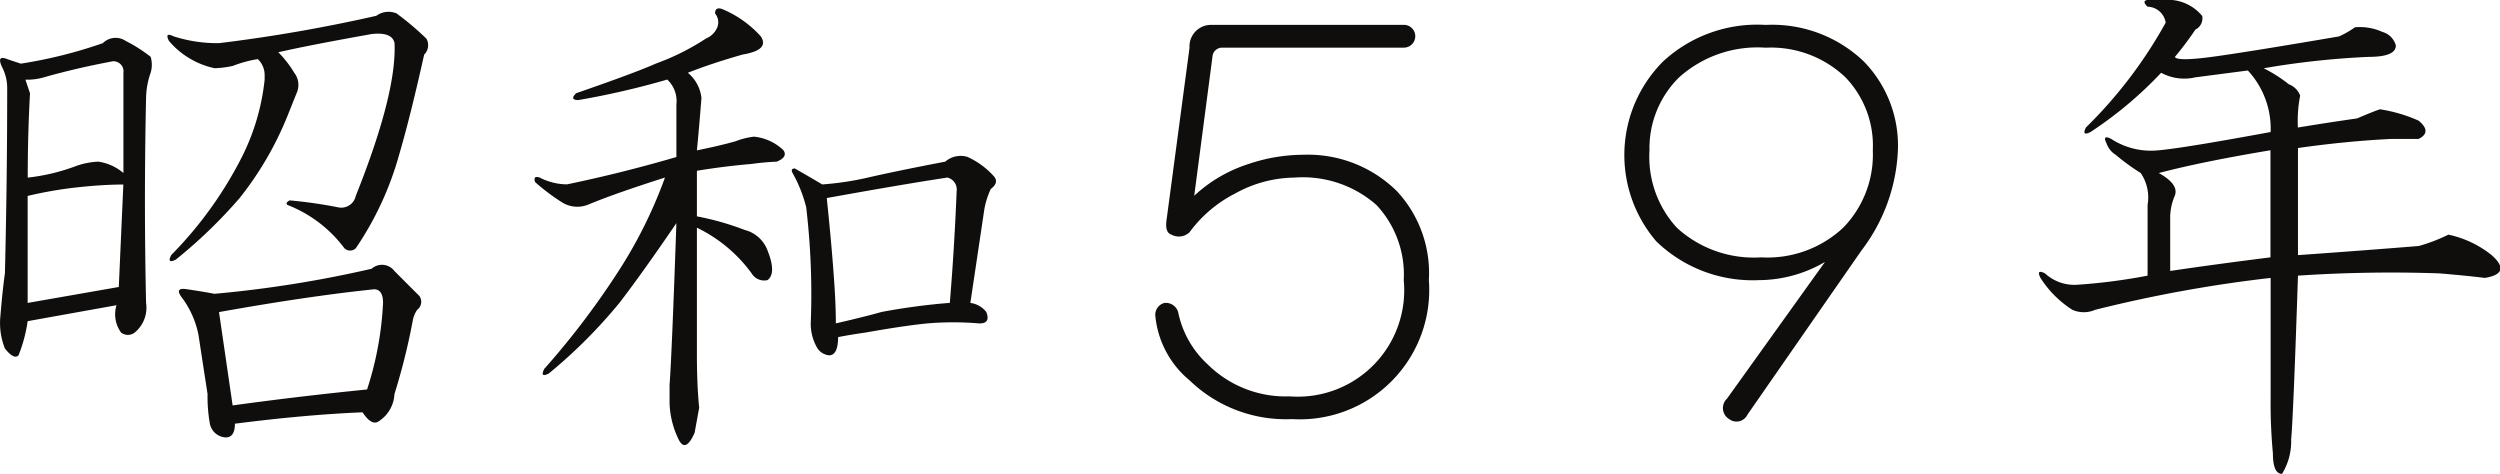 <svg id="course_ttl07" xmlns="http://www.w3.org/2000/svg" width="128.562" height="24.375" viewBox="0 0 128.562 24.375">
  <defs>
    <style>
      .cls-1 {
        fill: #100d0d;
        fill-rule: evenodd;
      }
    </style>
  </defs>
  <path id="昭和_年" data-name="昭和５９年" class="cls-1" d="M717.323,993c0.311,0,.469.234,0.469,0.7a16.858,16.858,0,0,1-.821,4.453q-3.514.352-6.914,0.821l-0.7-4.8q4.57-.819,7.969-1.172h0Zm2.344,0.352q-0.588-.585-1.289-1.289a0.8,0.8,0,0,0-1.172-.118,59.6,59.6,0,0,1-8.086,1.289q-0.588-.115-1.406-0.234-0.7-.115-0.235.469a4.745,4.745,0,0,1,.821,1.875q0.233,1.524.468,3.047a7.936,7.936,0,0,0,.118,1.523,0.878,0.878,0,0,0,.82.706c0.311,0,.469-0.24.469-0.706q3.63-.466,6.562-0.586c0.311,0.469.586,0.626,0.82,0.469a1.753,1.753,0,0,0,.821-1.406,32.88,32.88,0,0,0,.937-3.75,1.414,1.414,0,0,1,.235-0.586,0.512,0.512,0,0,0,.117-0.7h0ZM718.5,978.82a1.072,1.072,0,0,0-1.055.118,80.358,80.358,0,0,1-8.086,1.406,7.355,7.355,0,0,1-2.343-.352q-0.471-.232-0.235.235a4.237,4.237,0,0,0,2.344,1.406,5.052,5.052,0,0,0,.937-0.117,6.288,6.288,0,0,1,1.289-.352,1.123,1.123,0,0,1,.352.82v0.235a11.488,11.488,0,0,1-1.172,3.984,20.145,20.145,0,0,1-3.633,5.039q-0.236.469,0.235,0.235a25.141,25.141,0,0,0,3.281-3.164,16.968,16.968,0,0,0,2.461-4.219c0.156-.39.311-0.78,0.469-1.172a1.022,1.022,0,0,0-.118-1.055,5.521,5.521,0,0,0-.82-1.054q1.523-.353,4.805-0.938,1.054-.115,1.172.469,0.115,2.578-1.992,7.851a0.766,0.766,0,0,1-.938.586,23.657,23.657,0,0,0-2.461-.351c-0.157.078-.2,0.157-0.117,0.234a6.662,6.662,0,0,1,2.93,2.227,0.421,0.421,0,0,0,.586,0,16.3,16.3,0,0,0,2.226-4.8q0.585-1.992,1.289-5.156a0.679,0.679,0,0,0,.117-0.821,14.616,14.616,0,0,0-1.523-1.289h0Zm-14.063,8.789-0.234,5.274-4.687.82V988.2a21.016,21.016,0,0,1,2.812-.468c0.78-.077,1.483-0.118,2.109-0.118h0Zm0.118-7.382a0.928,0.928,0,0,0-1.172.117,23.824,23.824,0,0,1-4.219,1.054c-0.234-.076-0.469-0.155-0.7-0.234-0.392-.156-0.469,0-0.235.469a2.331,2.331,0,0,1,.235,1.055q0,4.688-.117,9.492-0.119.821-.235,2.226a3.514,3.514,0,0,0,.235,1.641q0.466,0.588.7,0.351a7.6,7.6,0,0,0,.469-1.757l4.57-.821a1.593,1.593,0,0,0,.234,1.407,0.572,0.572,0,0,0,.7,0,1.651,1.651,0,0,0,.586-1.524q-0.117-5.273,0-10.547a4.063,4.063,0,0,1,.235-1.289,1.421,1.421,0,0,0,0-.82,7.592,7.592,0,0,0-1.289-.82h0Zm-0.7,1.054a0.518,0.518,0,0,1,.586.586v5.156a2.539,2.539,0,0,0-1.289-.585,3.861,3.861,0,0,0-1.172.234,10.125,10.125,0,0,1-2.46.586q0-2.225.117-4.336c-0.079-.234-0.158-0.469-0.235-0.7a3.062,3.062,0,0,0,.938-0.117q1.639-.468,3.515-0.821h0Zm42.966,5.977a0.63,0.63,0,0,1,.468.7q-0.117,2.931-.351,5.742a33.062,33.062,0,0,0-3.516.469q-0.821.235-2.344,0.586,0-1.055-.117-2.578-0.118-1.639-.351-3.867,3.867-.7,6.211-1.055h0Zm1.054-1.055a1.207,1.207,0,0,0-1.172.235q-2.46.47-3.984,0.82a15.162,15.162,0,0,1-2.344.351q-0.588-.351-1.406-0.82c-0.158,0-.2.079-0.117,0.234a7.049,7.049,0,0,1,.7,1.758,38.066,38.066,0,0,1,.234,5.977,2.451,2.451,0,0,0,.352,1.289,0.828,0.828,0,0,0,.586.351c0.311,0,.469-0.311.469-0.937,0.39-.077.858-0.156,1.406-0.234q1.99-.353,3.164-0.469a15.743,15.743,0,0,1,2.7,0c0.39,0,.507-0.194.352-0.586a1.23,1.23,0,0,0-.821-0.469q0.352-2.343.7-4.687a4.077,4.077,0,0,1,.351-1.172c0.311-.235.352-0.469,0.117-0.7a4.105,4.105,0,0,0-1.289-.938h0Zm-12.656-7.617c-0.234-.077-0.352,0-0.352.234a0.706,0.706,0,0,1,.118.7,1.066,1.066,0,0,1-.586.586,12.4,12.4,0,0,1-2.578,1.289q-1.056.471-4.1,1.524c-0.234.234-.2,0.351,0.117,0.351a41.513,41.513,0,0,0,4.57-1.054,1.522,1.522,0,0,1,.469,1.289V986.2q-2.812.822-5.625,1.406a3.123,3.123,0,0,1-1.406-.351c-0.234-.077-0.313,0-0.234.234a10.6,10.6,0,0,0,1.406,1.055,1.478,1.478,0,0,0,1.289.117q1.405-.585,3.984-1.406a23.748,23.748,0,0,1-2.461,4.922,41.248,41.248,0,0,1-3.75,4.922q-0.235.47,0.235,0.234a26.212,26.212,0,0,0,3.633-3.633q1.17-1.521,2.929-4.1-0.236,6.8-.351,8.32v0.937a4.58,4.58,0,0,0,.468,1.871c0.235,0.47.508,0.36,0.821-.35l0.234-1.286q-0.119-1.17-.117-2.813v-6.445a7.561,7.561,0,0,1,2.812,2.344,0.75,0.75,0,0,0,.821.351q0.467-.351,0-1.523a1.7,1.7,0,0,0-1.172-1.055,14.272,14.272,0,0,0-2.461-.7v-2.344q1.405-.232,2.812-0.351a12.8,12.8,0,0,1,1.289-.117q0.585-.234.352-0.586a2.54,2.54,0,0,0-1.523-.7,3.846,3.846,0,0,0-.938.235q-0.821.235-1.992,0.469,0.115-1.17.234-2.7a1.952,1.952,0,0,0-.7-1.289q1.17-.466,2.813-0.937,1.405-.234.937-0.938a5.533,5.533,0,0,0-1.992-1.406h0Zm25.218,0.82a1.106,1.106,0,0,0-1.172,1.172l-1.172,8.789c-0.078.469,0,.744,0.235,0.821a0.8,0.8,0,0,0,.937-0.118,6.629,6.629,0,0,1,2.344-1.992,6.381,6.381,0,0,1,3.047-.82,5.733,5.733,0,0,1,4.219,1.406,5.229,5.229,0,0,1,1.406,3.867,5.471,5.471,0,0,1-5.859,5.977,5.7,5.7,0,0,1-4.219-1.641,5,5,0,0,1-1.524-2.695,0.66,0.66,0,0,0-.7-0.469,0.629,0.629,0,0,0-.469.7,4.909,4.909,0,0,0,1.758,3.282,7.125,7.125,0,0,0,5.274,1.992,6.654,6.654,0,0,0,7.031-7.149,6.184,6.184,0,0,0-1.641-4.57,6.509,6.509,0,0,0-4.8-1.875,8.865,8.865,0,0,0-2.813.469,7.4,7.4,0,0,0-2.812,1.64l0.937-7.148a0.5,0.5,0,0,1,.469-0.469h9.375a0.586,0.586,0,1,0,0-1.172h-9.844Zm26.584,20.274a0.622,0.622,0,0,0,.937-0.235l5.86-8.437a9.112,9.112,0,0,0,1.875-5.156,6.184,6.184,0,0,0-1.758-4.571,6.815,6.815,0,0,0-5.039-1.875,7.132,7.132,0,0,0-5.274,1.875,6.812,6.812,0,0,0-.351,9.258,7.121,7.121,0,0,0,5.273,1.992,6.756,6.756,0,0,0,3.4-.937l-5.039,7.031a0.662,0.662,0,0,0,.117,1.055h0Zm1.641-8.321a5.861,5.861,0,0,1-4.336-1.523,5.387,5.387,0,0,1-1.407-3.984,5.1,5.1,0,0,1,1.524-3.75,6.033,6.033,0,0,1,4.453-1.524,5.547,5.547,0,0,1,4.1,1.524,5.067,5.067,0,0,1,1.407,3.75,5.389,5.389,0,0,1-1.524,3.984,5.7,5.7,0,0,1-4.218,1.523h0Zm26.19-5.507v5.507q-2.812.353-5.156,0.7V989.25a2.876,2.876,0,0,1,.234-1.055q0.234-.585-0.82-1.172,2.224-.585,5.742-1.171h0Zm-5.508-7.735h-0.7q-0.47,0-.117.352a0.967,0.967,0,0,1,.937.82,23.373,23.373,0,0,1-4.1,5.391c-0.158.313-.079,0.392,0.234,0.234a20.214,20.214,0,0,0,3.633-3.047,2.486,2.486,0,0,0,1.758.235l2.7-.352a4.4,4.4,0,0,1,1.172,3.164q-4.455.822-5.742,0.938a3.75,3.75,0,0,1-2.461-.586c-0.313-.156-0.392-0.077-0.235.234a1.127,1.127,0,0,0,.469.586,11.05,11.05,0,0,0,1.289.937,2.236,2.236,0,0,1,.352,1.641V992.3a29.453,29.453,0,0,1-3.633.469,2.213,2.213,0,0,1-1.641-.586c-0.313-.156-0.391-0.077-0.234.234a5.37,5.37,0,0,0,1.641,1.641,1.461,1.461,0,0,0,1.171,0,69.4,69.4,0,0,1,9.024-1.641v6.094a28.05,28.05,0,0,0,.117,2.932q0,1.05.469,1.05a3.161,3.161,0,0,0,.469-1.76q0.115-1.281.351-8.433a72.172,72.172,0,0,1,7.266-.117q1.405,0.117,2.344.234,1.405-.234.351-1.172a5.338,5.338,0,0,0-2.226-1.054,8.78,8.78,0,0,1-1.524.585q-2.931.237-6.211,0.469v-5.508q2.461-.351,4.8-0.468h1.406c0.469-.235.469-0.546,0-0.938a7.762,7.762,0,0,0-1.992-.586c-0.234.079-.626,0.235-1.172,0.469q-1.643.236-3.047,0.469a6.821,6.821,0,0,1,.117-1.641,1,1,0,0,0-.586-0.586,7.3,7.3,0,0,0-1.289-.82,42.641,42.641,0,0,1,5.391-.586c0.937,0,1.406-.194,1.406-0.586a1,1,0,0,0-.7-0.7,2.786,2.786,0,0,0-1.406-.235,4.541,4.541,0,0,1-.82.469q-4.808.822-6.563,1.055t-1.875,0a16.892,16.892,0,0,0,1.055-1.406,0.646,0.646,0,0,0,.351-0.7,2.284,2.284,0,0,0-1.992-.821h0Z" transform="translate(-698.094 -978.125)"/>
</svg>
